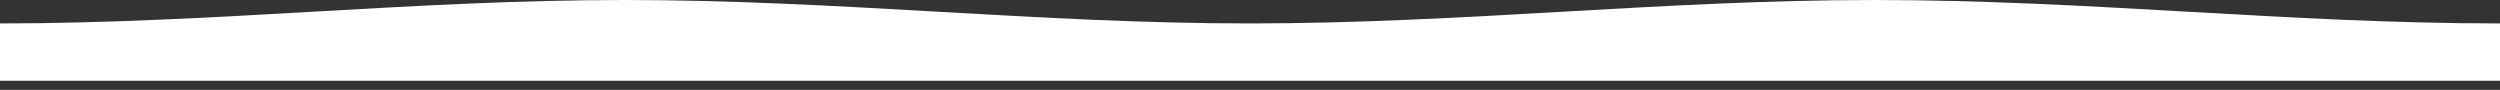 <?xml version="1.0" encoding="UTF-8"?>
<svg id="Layer_1" xmlns="http://www.w3.org/2000/svg" version="1.1" viewBox="0 0 1920 69">
  <rect x="0" y="0" width="1920" height="69" fill="#333333" stroke="none"/>
  <!-- Generator: Adobe Illustrator 29.1.0, SVG Export Plug-In . SVG Version: 2.1.0 Build 142)  -->
  <defs>
    <style>
      .st0 {
        fill: #fff;
      }
    </style>
  </defs>
  <path class="st0" d="M0,18C163.6,18,316.4,0,480,0s316.4,18,480,18S1276.4,0,1440,0s316.4,18,480,18v44H0V18Z"/>
</svg>